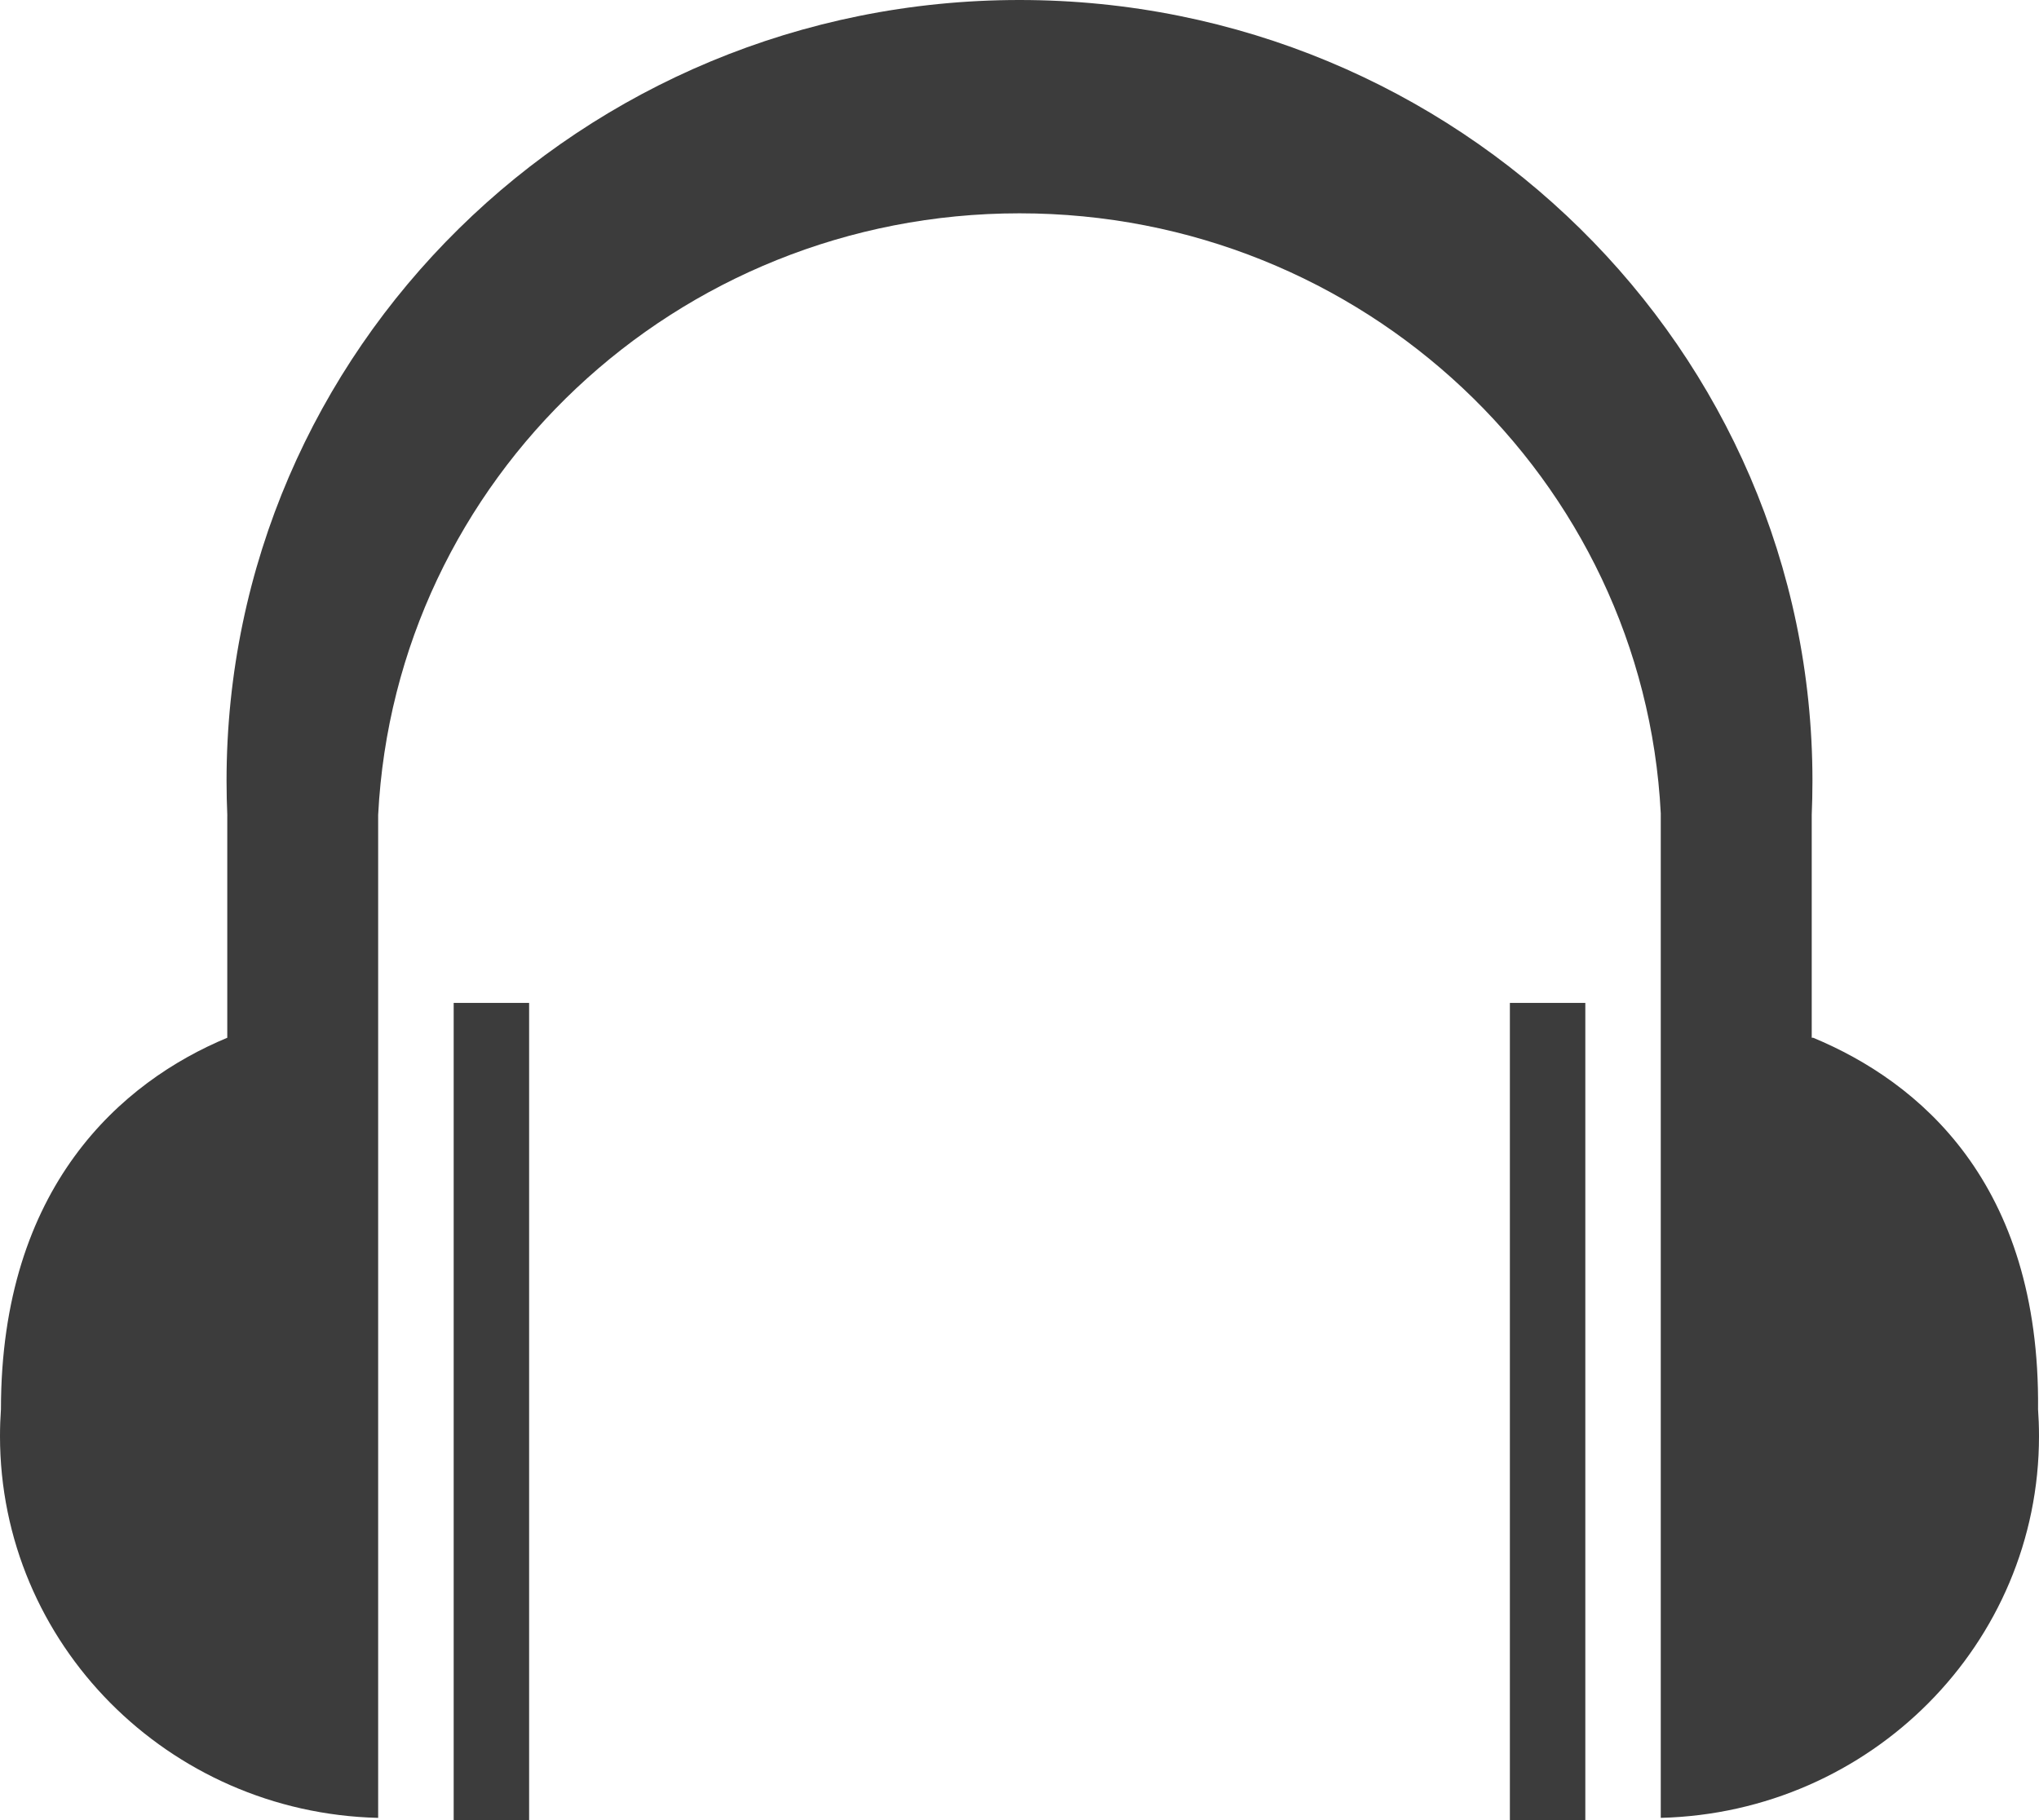 <svg width="28" height="25" viewBox="0 0 28 25" fill="none" xmlns="http://www.w3.org/2000/svg">
<path d="M6.23 25H7.266V13.775H6.23V25ZM24.879 14.254V11.193C24.885 11.053 24.889 10.89 24.889 10.725C24.889 4.802 20.014 0 14 0C7.986 0 3.111 4.802 3.111 10.725C3.111 10.89 3.115 11.053 3.122 11.216L3.121 11.193V14.254C1.671 14.857 0.013 16.295 0.013 19.357C0.005 19.467 0 19.596 0 19.726C0 22.577 2.31 24.897 5.187 24.969L5.193 24.969V22.928C5.193 22.765 5.193 22.592 5.193 22.418V11.193C5.428 6.581 9.281 2.93 14 2.93C18.719 2.93 22.572 6.581 22.806 11.172L22.806 11.193V22.418C22.806 22.592 22.806 22.765 22.806 22.928V24.969C25.69 24.897 28 22.577 28 19.726C28 19.596 27.995 19.467 27.986 19.34L27.987 19.357C28.018 16.244 26.35 14.857 24.899 14.254H24.879ZM20.734 25H21.77V13.775H20.734V25Z" fill="#3C3C3C"/>
</svg>
